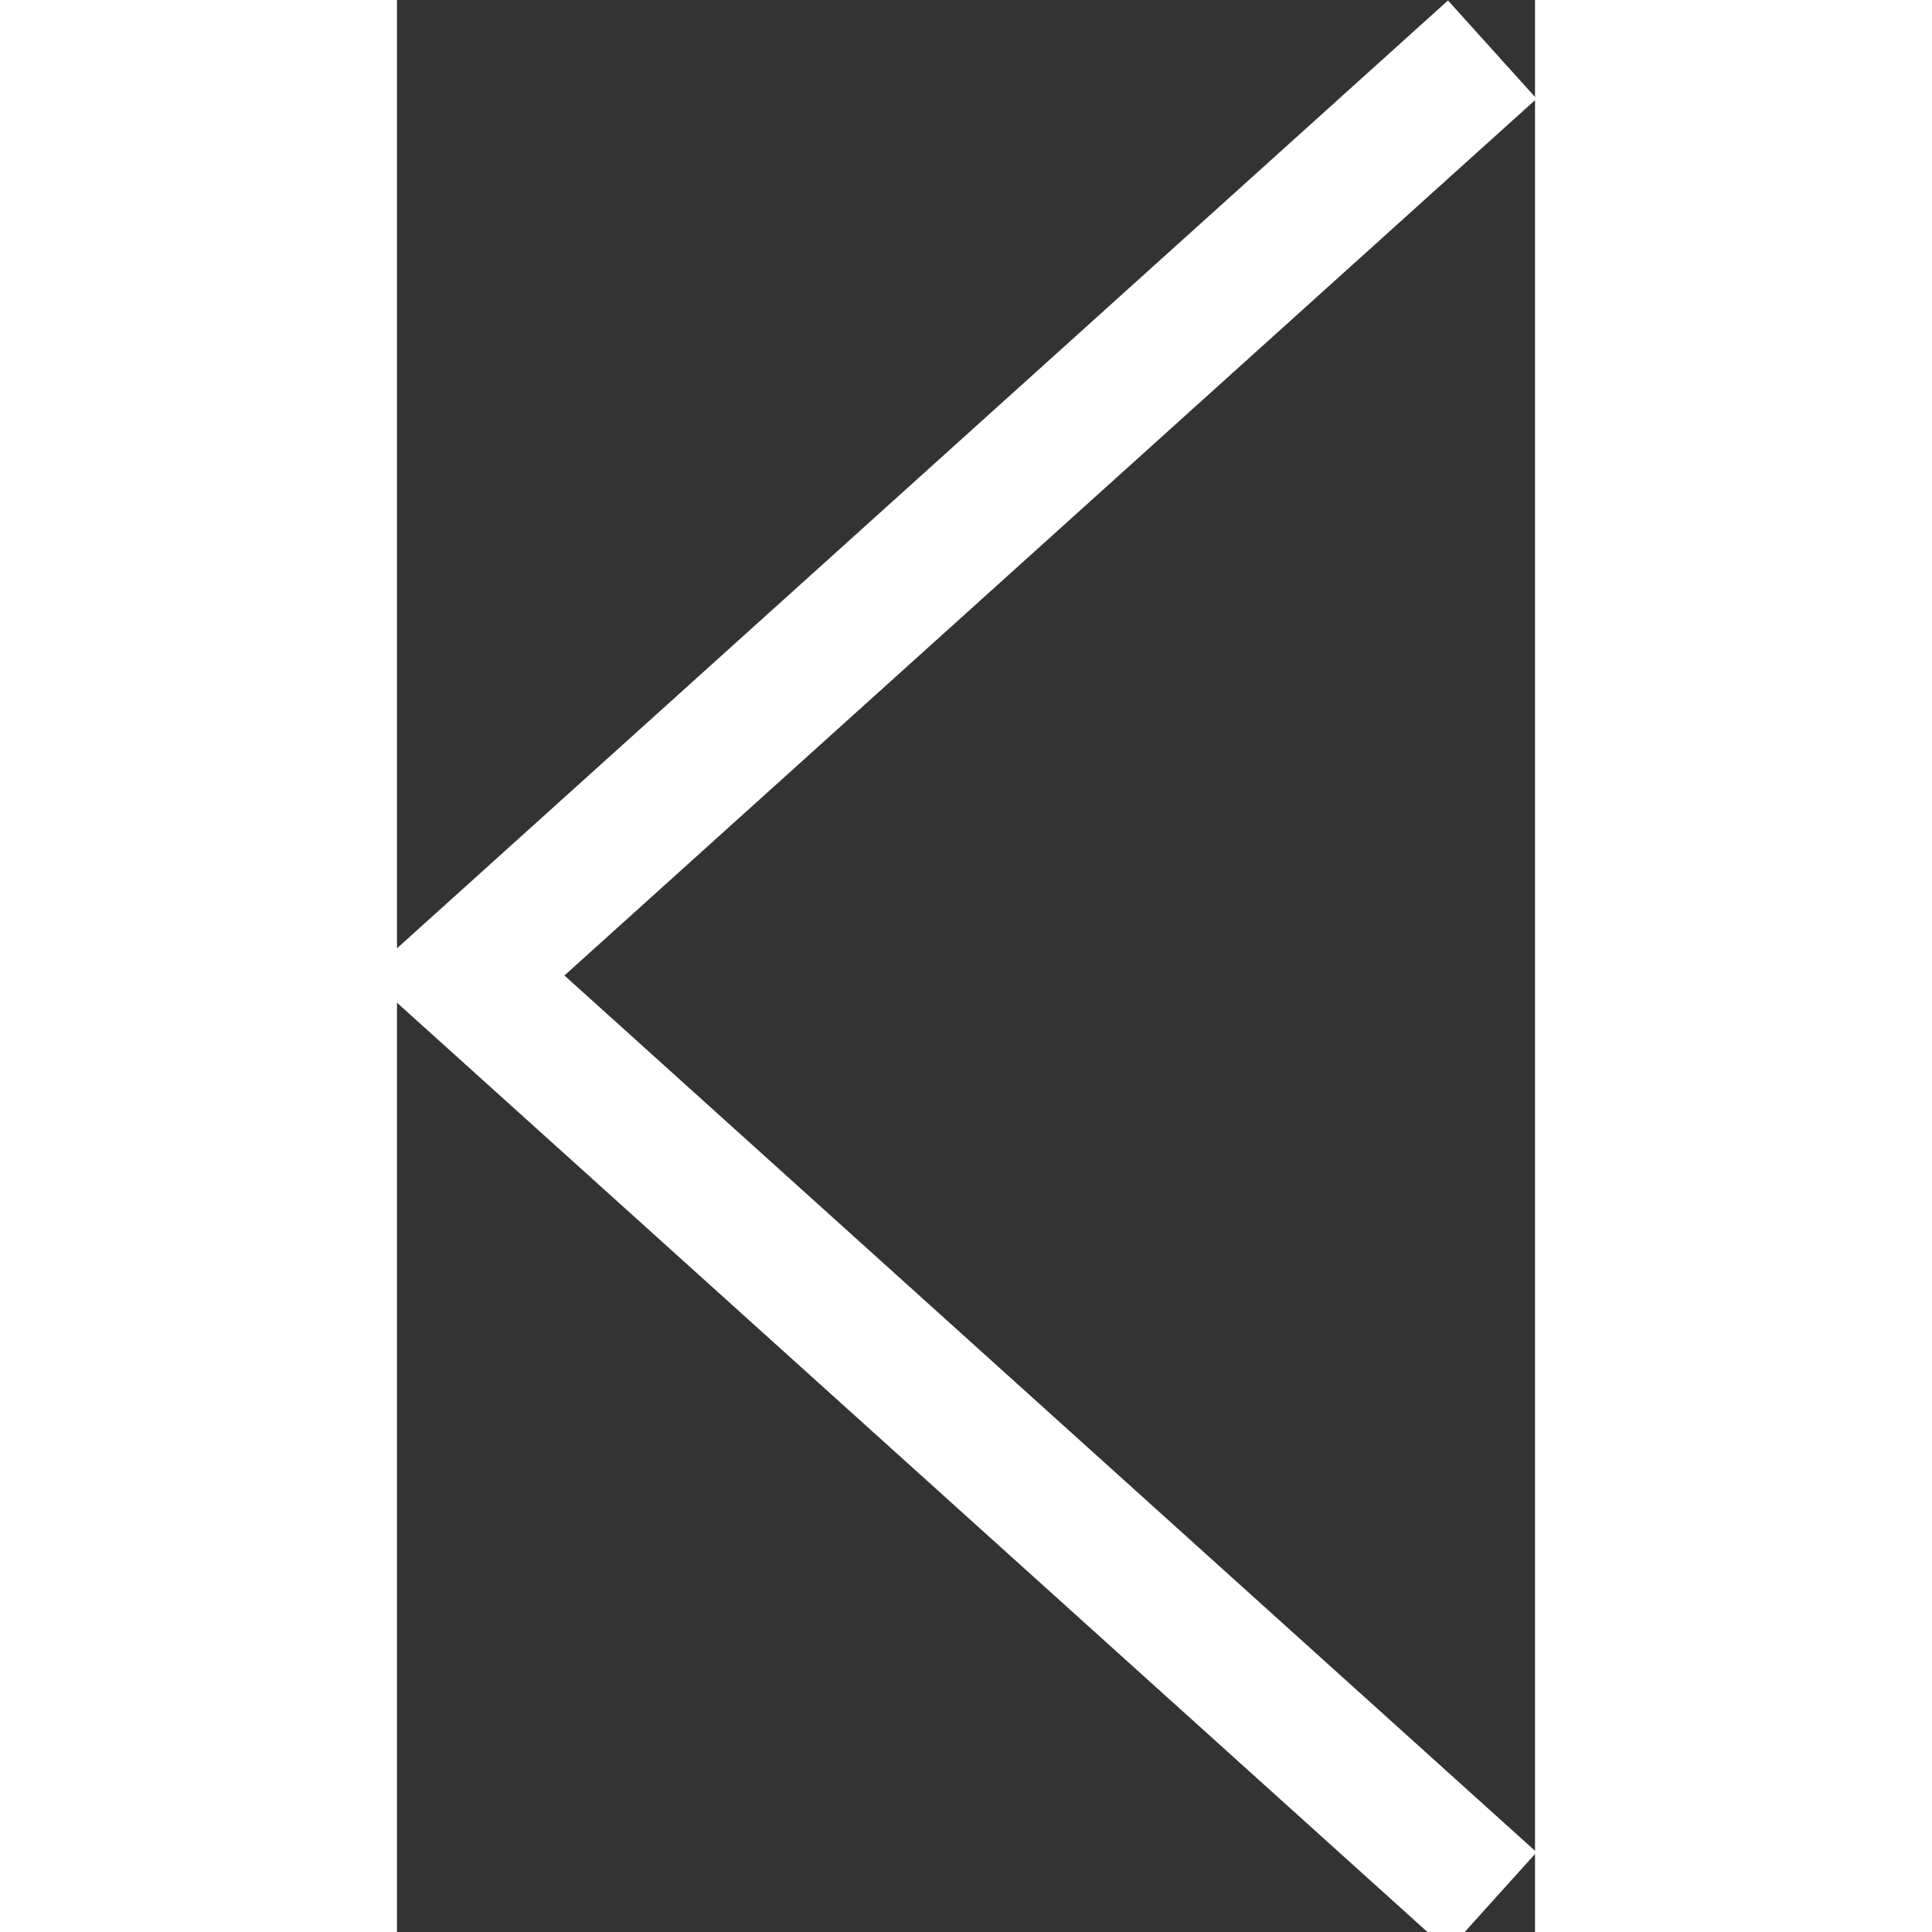 <?xml version="1.0" encoding="UTF-8"?>
<svg width="100px" height="100px" viewBox="0 0 43 73" version="1.1" xmlns="http://www.w3.org/2000/svg" xmlns:xlink="http://www.w3.org/1999/xlink">
    <rect x="0" y="0" width="43" height="73" fill="#333333" stroke="none"/>
    <!-- Generator: Sketch 49.3 (51167) - http://www.bohemiancoding.com/sketch -->
    <title>arrow left slider</title>
    <desc>Created with Sketch.</desc>
    <defs></defs>
    <g id="Page-1" stroke="none" stroke-width="1" fill="none" fill-rule="evenodd">
        <g id="Home" transform="translate(-58, -3316)" stroke="#FFFFFF" stroke-width="5">
            <g id="::-Case-Studies" transform="translate(0, 2914)">
                <g id="arrows" transform="translate(60, 403)">
                    <polyline id="arrow-left-slider" transform="translate(19.99, 35.859) scale(-1, -1) translate(-19.99, -35.859) " points="0.594 70.844 39.386 35.859 0.594 0.875"></polyline>
                </g>
            </g>
        </g>
    </g>
</svg>
